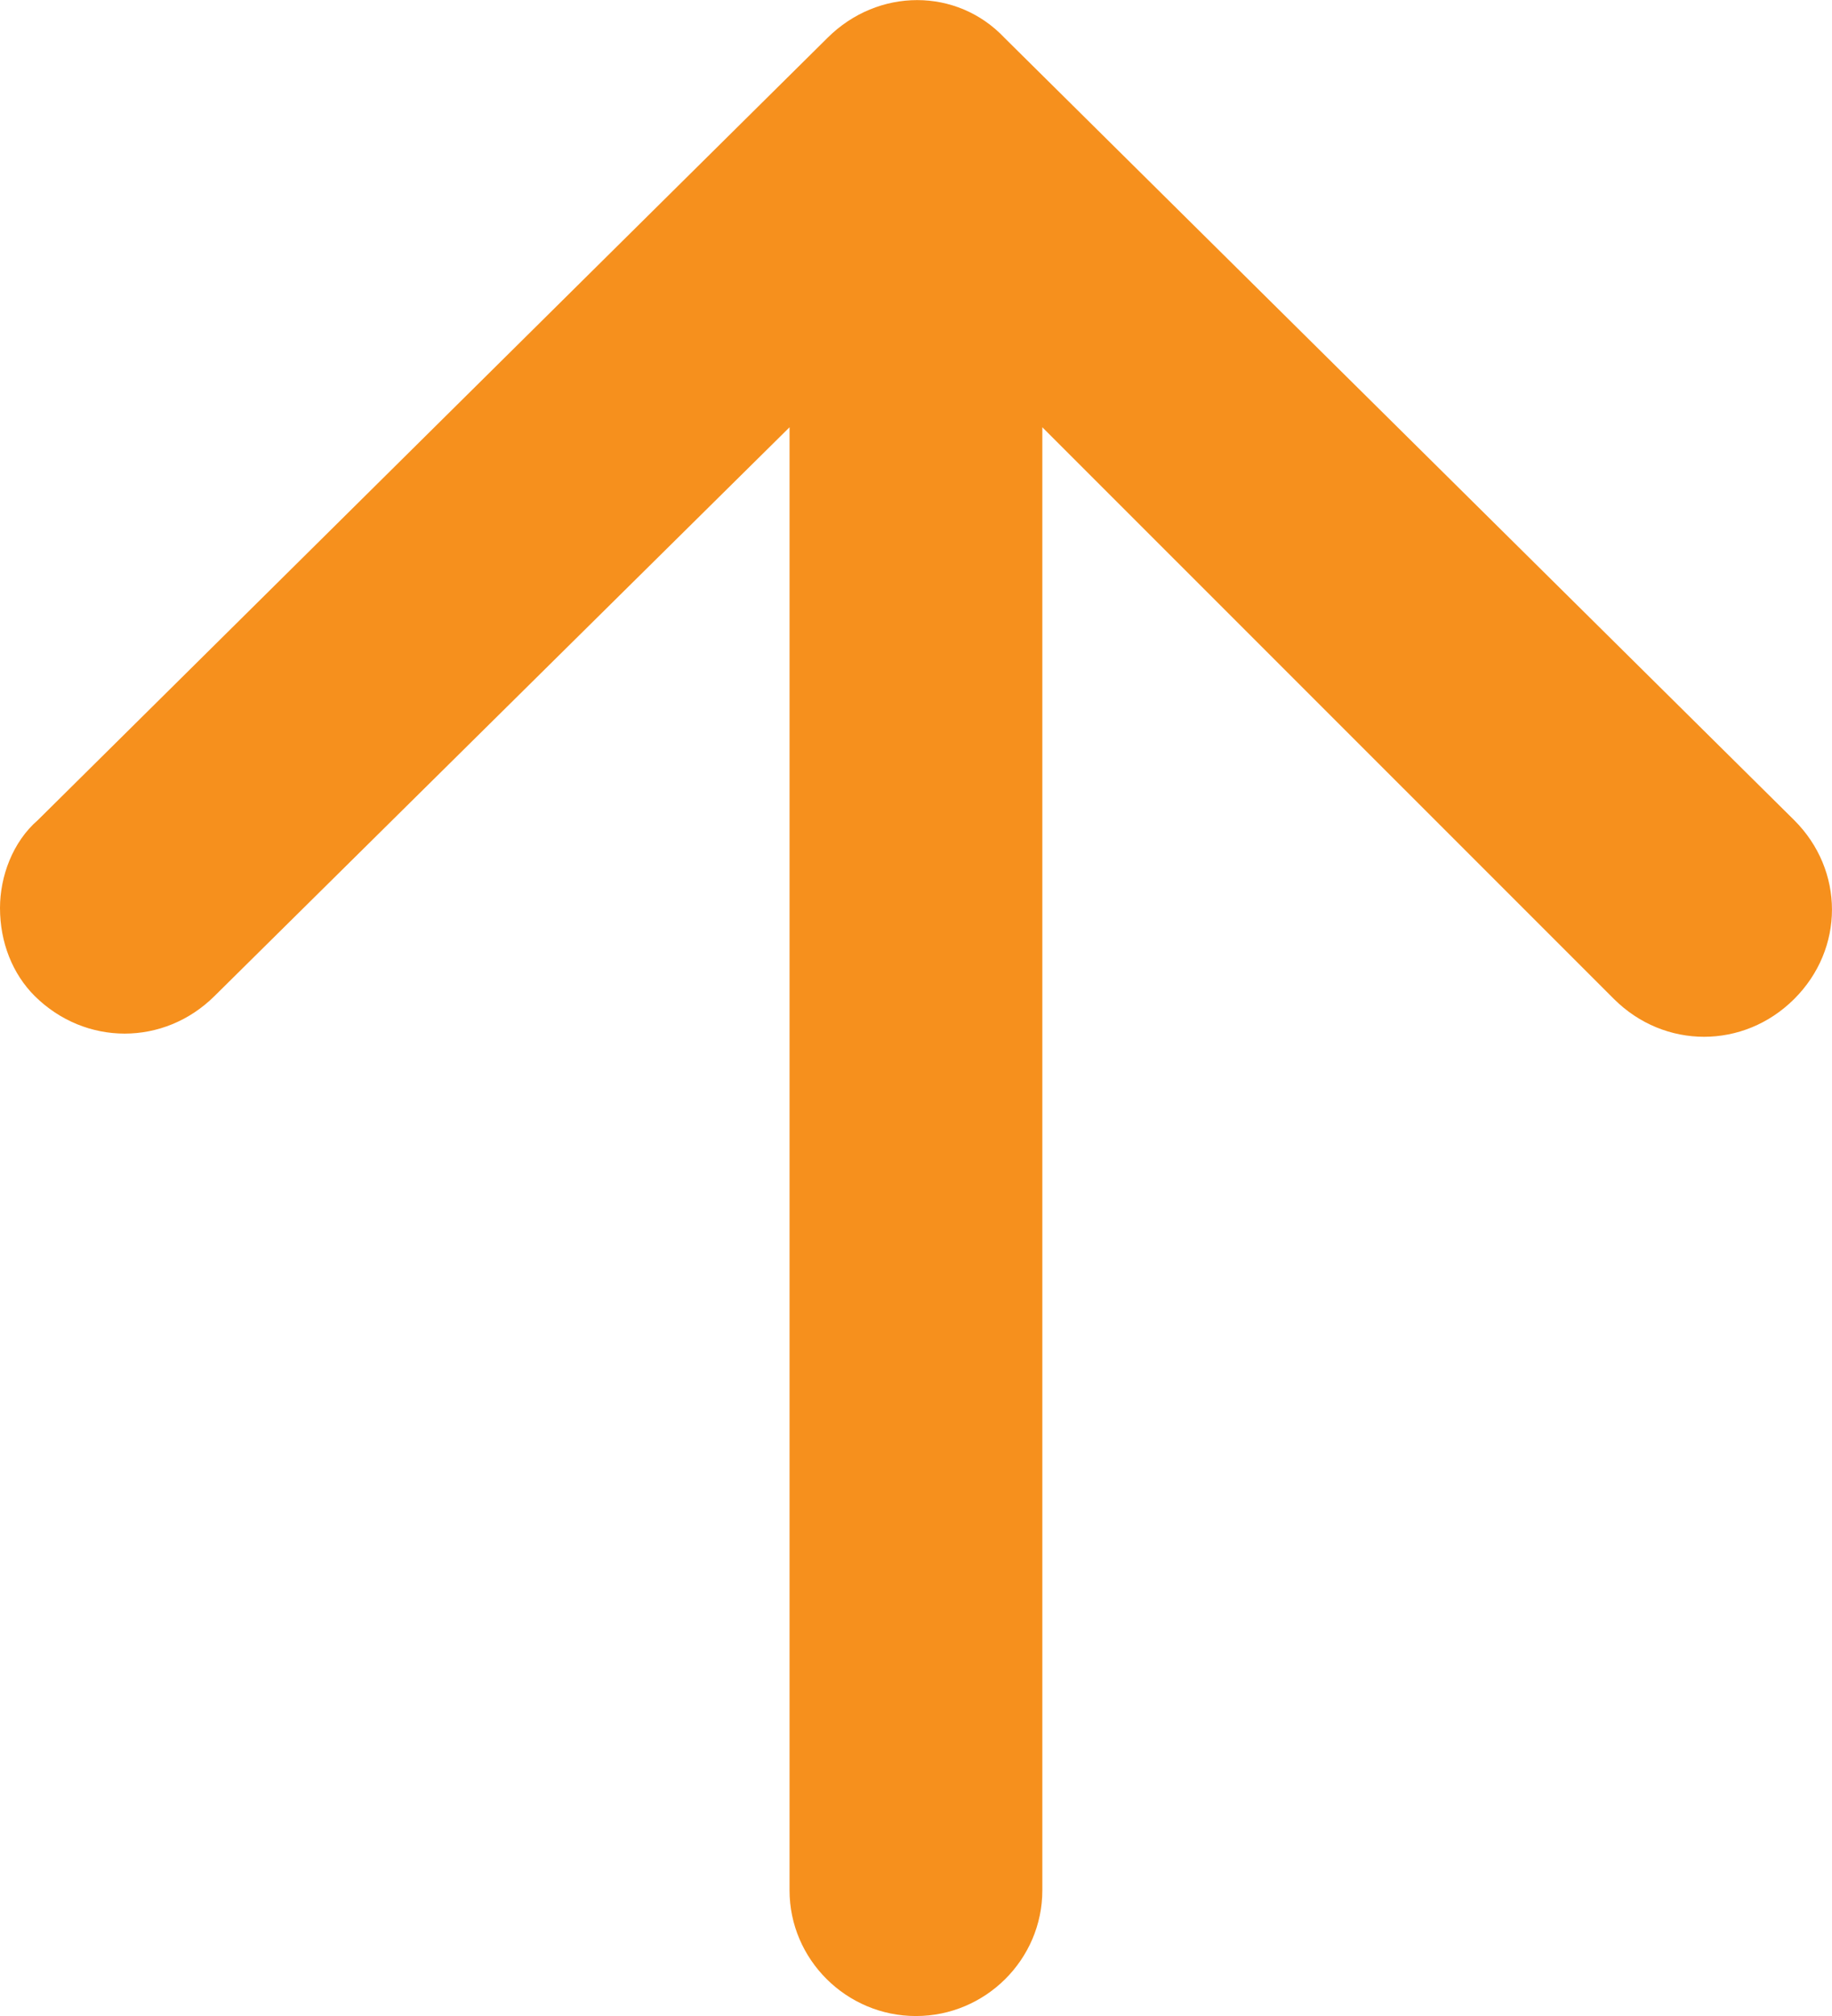 <?xml version="1.0" encoding="utf-8"?>
<!-- Generator: Adobe Illustrator 22.0.1, SVG Export Plug-In . SVG Version: 6.00 Build 0)  -->
<svg version="1.1" id="Layer_1" xmlns="http://www.w3.org/2000/svg" xmlns:xlink="http://www.w3.org/1999/xlink" x="0px" y="0px"
	 viewBox="0 0 14.987 16.486" style="enable-background:new 0 0 14.987 16.486; fill: #f6901d;" xml:space="preserve">
<path d="M7.493,16.486c-0.569,0-1.034-0.463-1.034-1.028V3.494l-4.703,4.65c-0.413,0.411-1.059,0.411-1.473,0
	C0.103,7.964,0,7.707,0,7.425c0-0.257,0.103-0.54,0.31-0.719l6.46-6.397c0.413-0.411,1.059-0.411,1.447,0
	l6.46,6.397c0.413,0.411,0.413,1.053,0,1.464c-0.413,0.411-1.06,0.411-1.473,0l-4.677-4.676v11.964
	C8.527,16.023,8.062,16.486,7.493,16.486z"/>
</svg>

